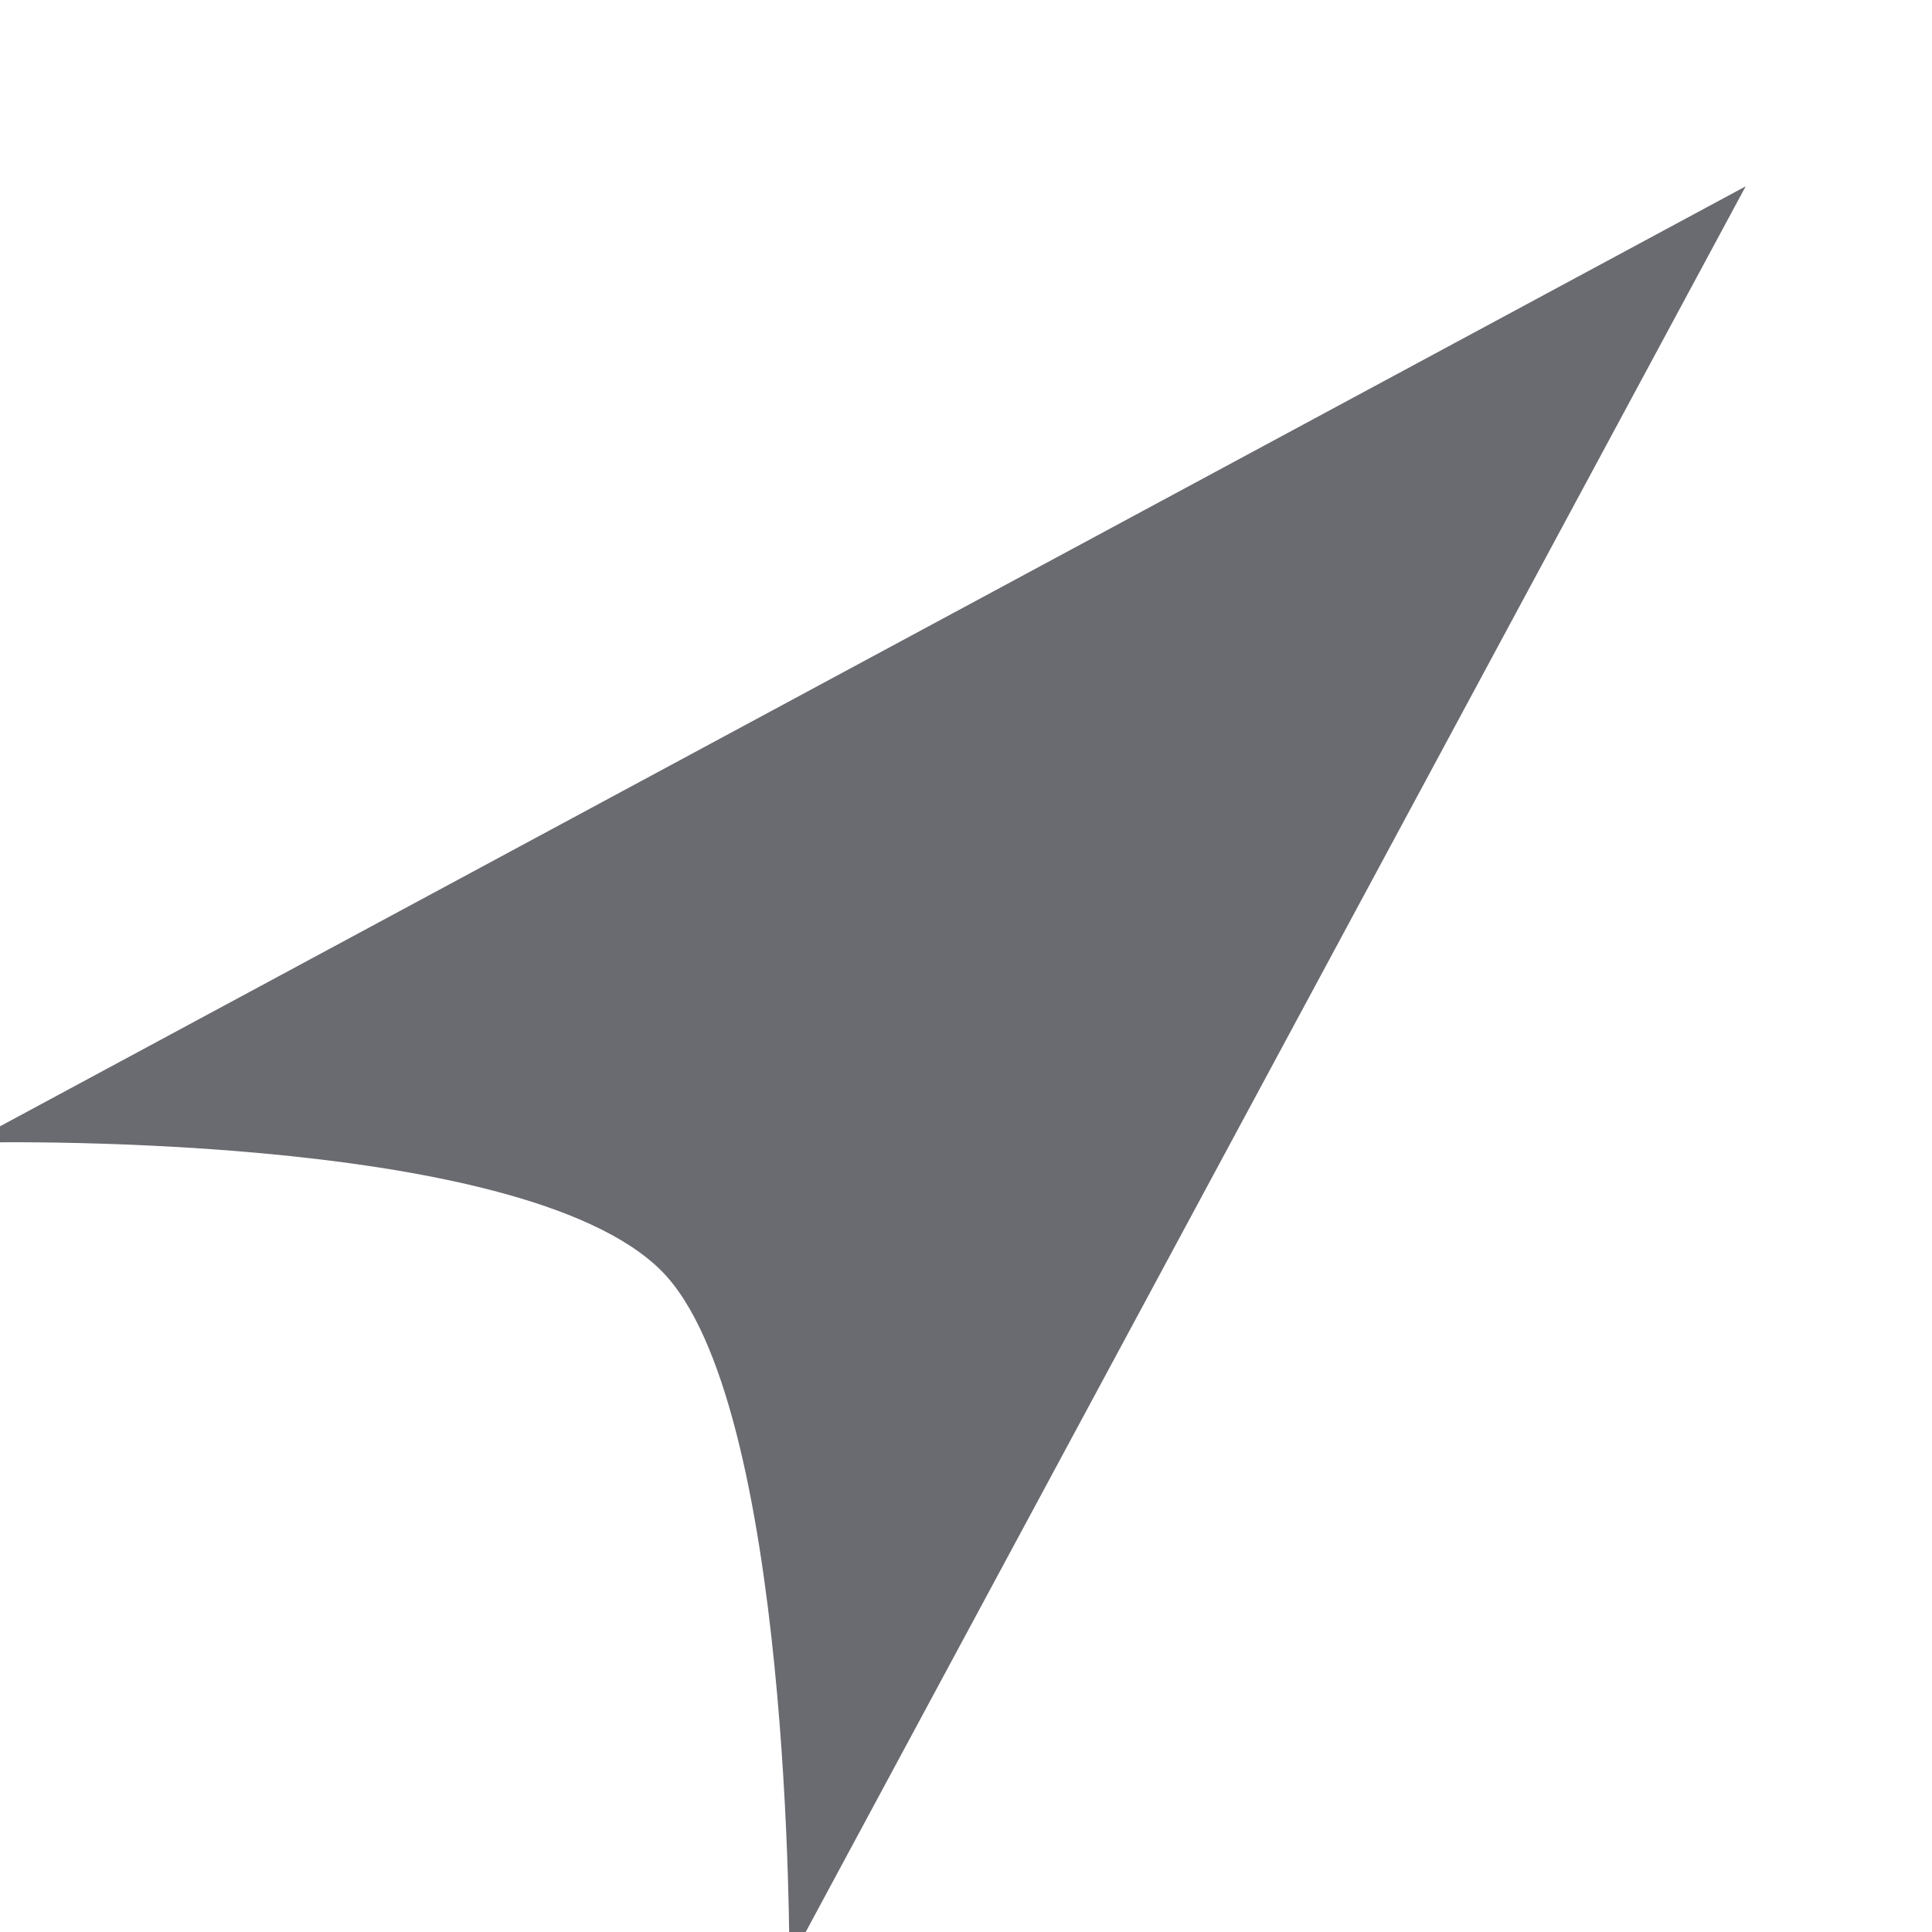 <?xml version="1.0" encoding="UTF-8"?>
<svg width="20px" height="20px" viewBox="0 0 20 20" version="1.1" xmlns="http://www.w3.org/2000/svg" xmlns:xlink="http://www.w3.org/1999/xlink">
    <!-- Generator: Sketch 51.1 (57501) - http://www.bohemiancoding.com/sketch -->
    <title>Location</title>
    <desc>Created with Sketch.</desc>
    <defs></defs>
    <g id="Location" stroke="none" stroke-width="1" fill="none" fill-rule="evenodd">
        <path d="M11,-1 L17,19 C17,19 12.917,14.875 11,14.875 C8.917,14.875 5,19 5,19 L11,-1 Z" id="Triangle-1" fill="#6A6A71" transform="translate(11, 9) rotate(45) translate(-11, -9) "></path>
    </g>
</svg>